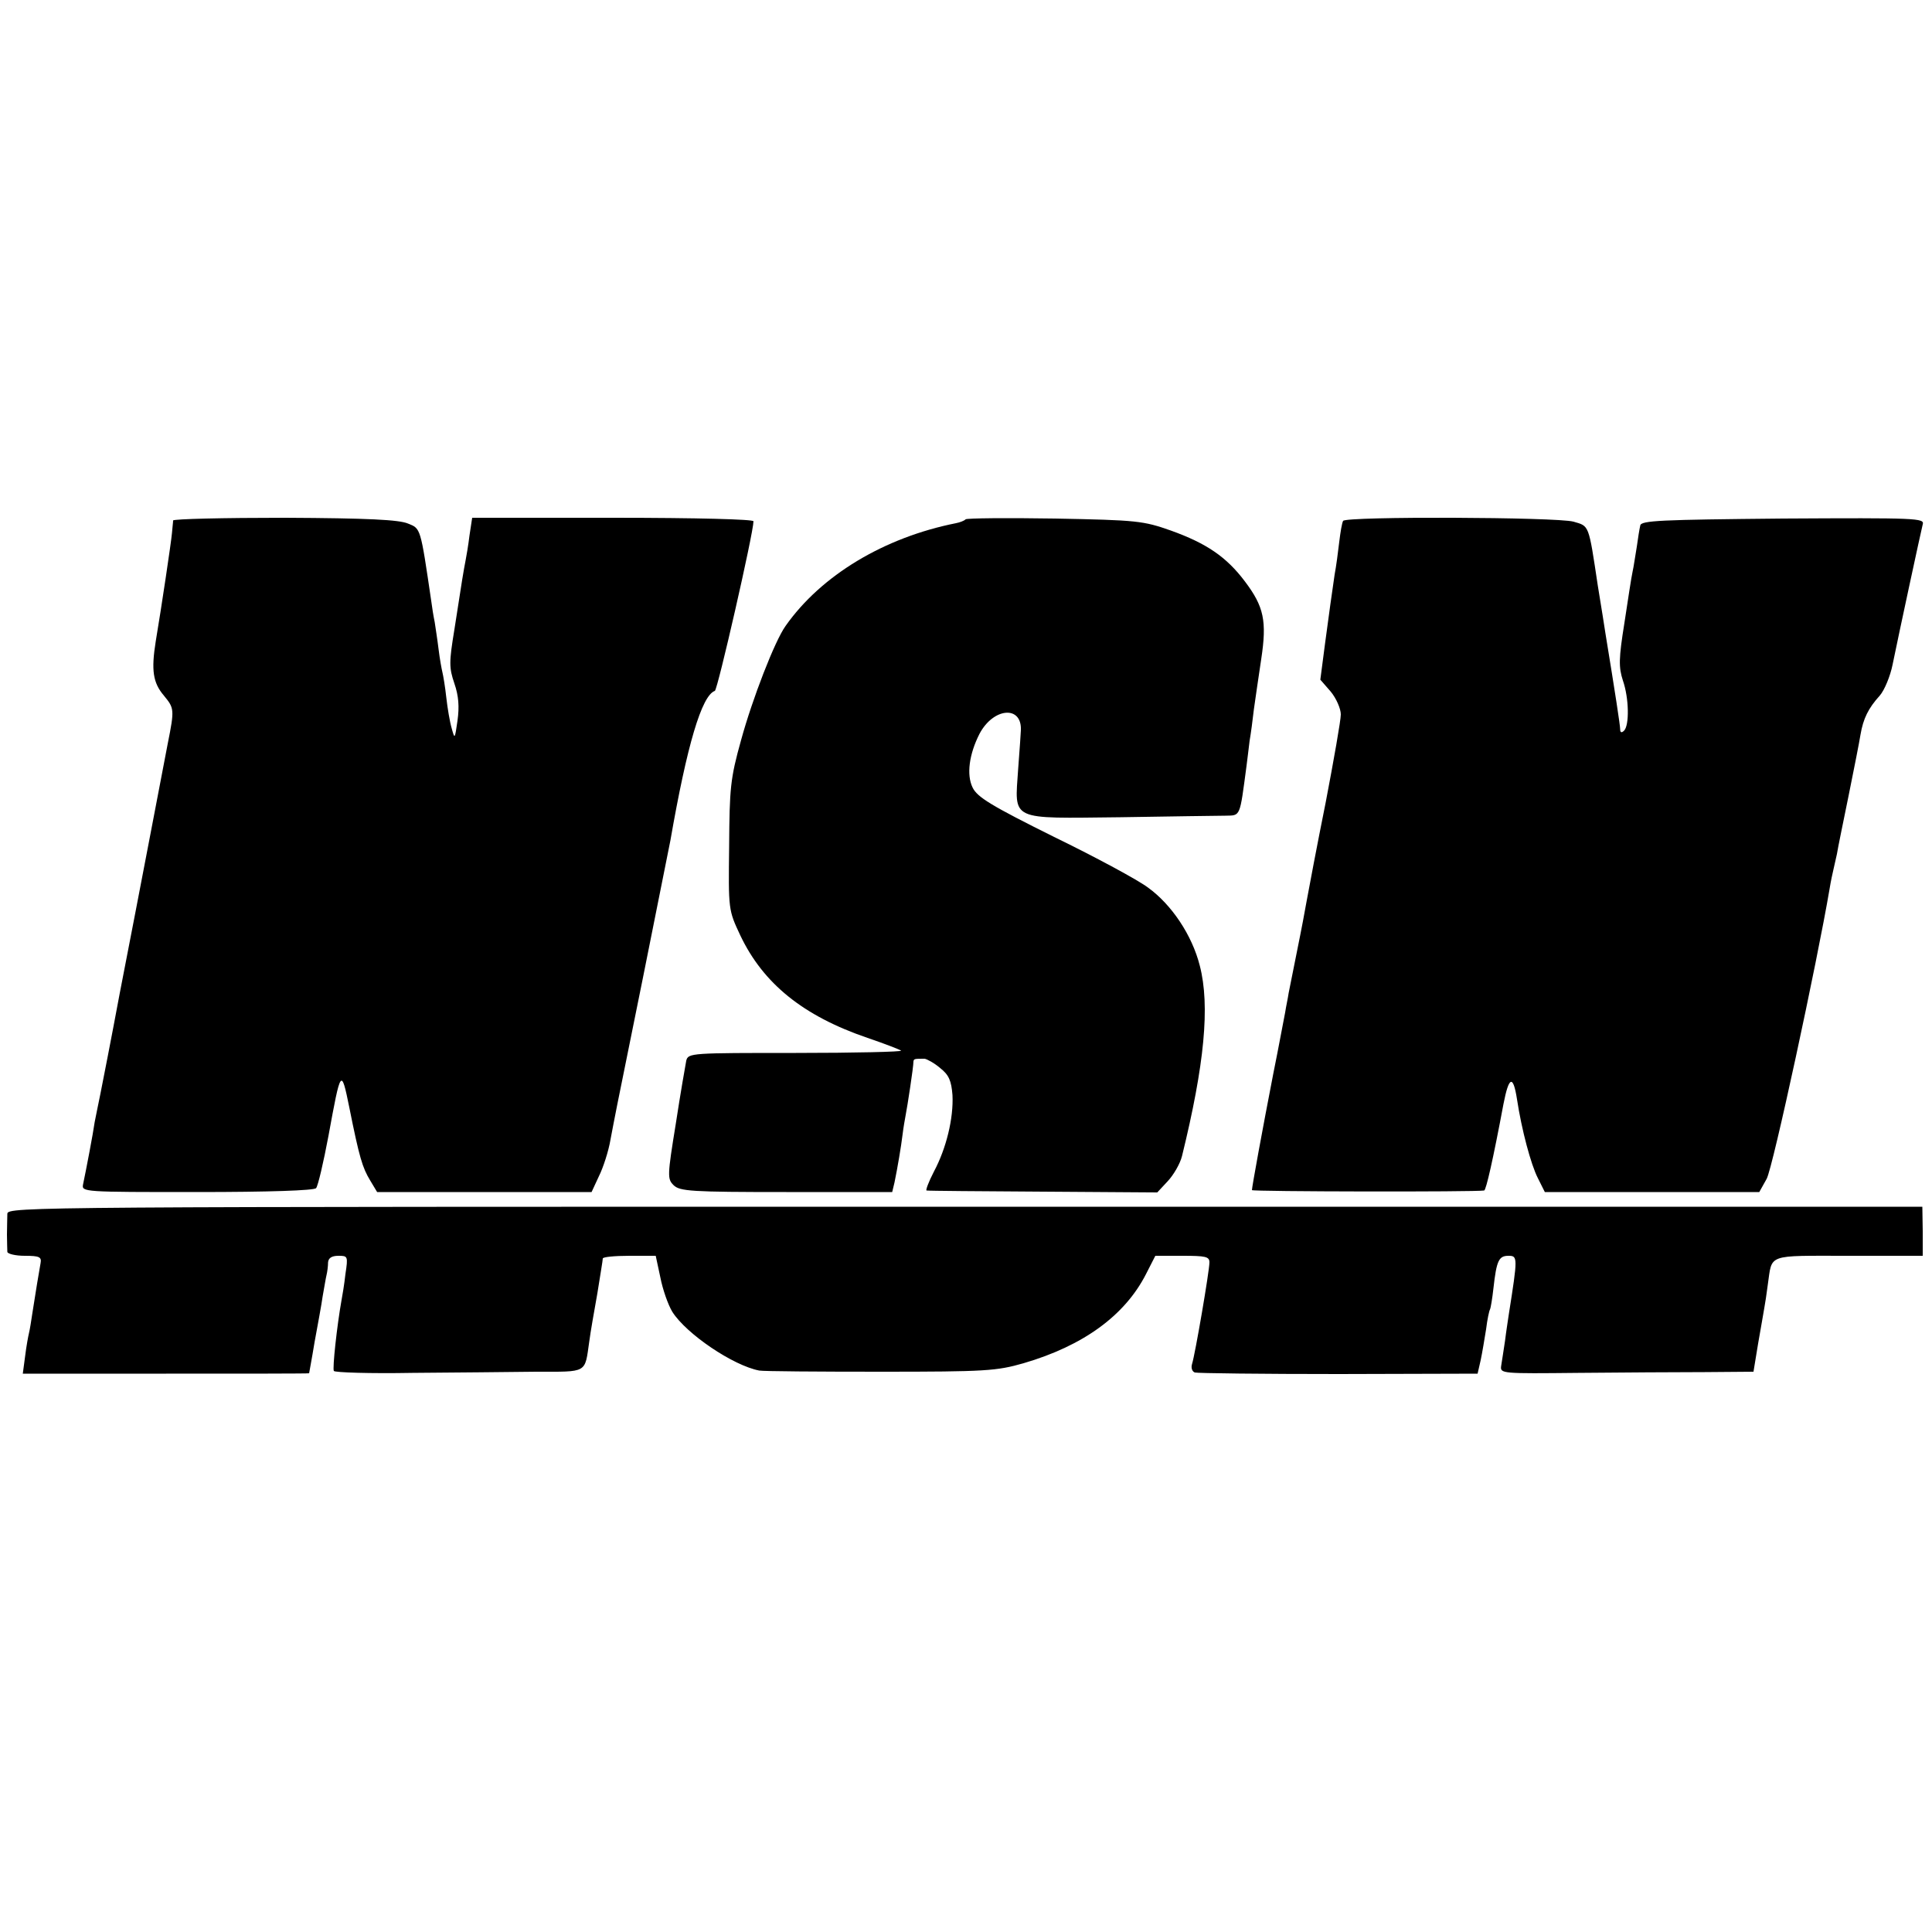 <?xml version="1.0" standalone="no"?>
<!DOCTYPE svg PUBLIC "-//W3C//DTD SVG 20010904//EN"
 "http://www.w3.org/TR/2001/REC-SVG-20010904/DTD/svg10.dtd">
<svg version="1.0" xmlns="http://www.w3.org/2000/svg"
 width="500pt" height="500pt" viewBox="0 0 500 500"
 preserveAspectRatio="xMidYMid meet">
<g transform="translate(0,500) scale(0.1,-0.1)"
fill="#000000" stroke="none">
<path d="M448 3653 c0 -5 -2 -19 -3 -33 -2 -23 -27 -191 -42 -280 -12 -75 -7
-107 21 -140 27 -33 28 -35 10 -125 -3 -16 -23 -120 -44 -230 -21 -110 -57
-297 -80 -415 -22 -118 -45 -235 -50 -260 -5 -25 -12 -58 -15 -74 -4 -29 -22
-123 -30 -161 -4 -20 0 -20 295 -20 186 0 302 4 308 10 5 6 19 66 32 135 32
175 33 177 54 74 26 -130 34 -156 54 -189 l18 -30 277 0 278 0 19 41 c11 22
25 65 30 95 13 68 6 35 84 419 36 179 68 339 71 355 43 247 81 375 115 387 7
2 100 409 100 439 0 5 -145 9 -364 9 l-364 0 -7 -46 c-3 -25 -8 -54 -10 -64
-2 -9 -6 -33 -9 -51 -3 -19 -12 -76 -20 -128 -14 -85 -14 -99 0 -140 11 -32
13 -60 8 -96 -7 -48 -7 -49 -15 -20 -5 17 -11 53 -14 80 -3 28 -8 57 -10 65
-2 8 -7 35 -10 60 -3 25 -8 56 -10 70 -3 14 -7 39 -9 55 -28 190 -27 187 -60
200 -23 10 -105 14 -318 15 -159 0 -289 -3 -290 -7z"/>
<path d="M2499 3656 c-4 -4 -15 -8 -25 -10 -186 -37 -349 -135 -441 -266 -28
-39 -86 -189 -115 -295 -28 -100 -30 -125 -31 -275 -2 -165 -2 -165 29 -231
59 -124 162 -208 329 -265 44 -15 83 -30 87 -33 4 -3 -119 -6 -272 -6 -271 0
-279 0 -284 -20 -2 -11 -15 -84 -27 -163 -22 -135 -22 -143 -6 -159 16 -16 45
-18 292 -18 l274 0 6 25 c8 39 17 92 21 125 2 17 6 39 8 50 4 20 20 123 20
138 1 7 3 7 29 7 6 -1 25 -11 40 -24 23 -18 29 -33 32 -70 3 -60 -16 -138 -48
-198 -14 -27 -22 -49 -19 -49 4 -1 140 -2 302 -3 l295 -2 27 29 c15 16 32 45
37 65 58 236 73 389 46 493 -20 79 -73 158 -134 202 -25 19 -134 78 -243 131
-163 81 -199 103 -211 128 -16 33 -9 86 18 139 36 68 110 74 107 9 0 -3 -3
-48 -7 -100 -9 -136 -25 -128 265 -125 129 2 251 4 271 4 40 1 37 -6 55 129 2
17 6 47 8 65 3 17 8 54 11 81 4 27 12 85 19 130 15 99 7 136 -42 201 -48 64
-100 99 -192 132 -71 25 -87 27 -300 31 -124 2 -228 1 -231 -2z"/>
<path d="M3476 3652 c-3 -5 -7 -29 -10 -54 -3 -26 -8 -64 -12 -85 -9 -62 -12
-83 -25 -180 l-12 -92 27 -31 c14 -17 26 -44 26 -59 0 -15 -18 -117 -39 -227
-22 -109 -44 -226 -50 -259 -6 -33 -13 -71 -16 -85 -3 -14 -7 -36 -10 -50 -5
-25 -10 -51 -20 -100 -2 -14 -7 -36 -9 -50 -3 -14 -16 -86 -31 -160 -28 -144
-55 -292 -55 -300 0 -4 580 -5 601 -1 5 1 23 80 50 224 14 72 25 76 35 12 12
-79 36 -169 54 -204 l18 -36 278 0 277 0 19 34 c16 28 131 562 163 751 3 19 8
42 10 50 2 8 6 26 9 40 2 14 16 81 30 150 14 69 28 140 31 159 7 41 20 68 50
101 12 14 27 50 33 80 18 88 73 343 78 363 5 16 -15 17 -362 15 -317 -3 -367
-5 -369 -18 -2 -8 -6 -33 -9 -55 -4 -23 -8 -52 -11 -65 -3 -13 -12 -73 -21
-132 -15 -93 -15 -115 -4 -149 16 -46 17 -116 3 -130 -6 -6 -10 -5 -10 3 0 11
-13 95 -38 248 -2 14 -11 70 -20 125 -24 160 -22 153 -63 165 -44 12 -588 14
-596 2z"/>
<path d="M19 1859 c0 -11 -1 -35 -1 -54 0 -19 1 -39 1 -45 1 -5 21 -10 45 -10
38 0 44 -3 41 -19 -4 -22 -13 -76 -21 -128 -3 -21 -7 -45 -9 -53 -2 -8 -7 -35
-10 -60 l-6 -45 371 0 c203 0 370 0 370 1 0 1 7 37 14 80 8 44 18 97 21 119 4
22 8 47 10 55 2 8 4 23 4 33 1 11 9 17 27 17 24 0 25 -1 18 -47 -3 -27 -8 -57
-10 -67 -12 -67 -24 -178 -20 -184 2 -4 94 -7 203 -5 109 1 253 2 320 3 135 0
126 -5 138 78 3 24 13 80 21 125 7 45 14 85 14 90 0 4 31 7 69 7 l68 0 12 -56
c6 -31 20 -71 31 -89 36 -57 157 -139 225 -152 11 -2 152 -3 314 -3 272 0 300
2 370 22 154 45 262 123 317 231 l24 47 70 0 c60 0 70 -2 70 -17 0 -22 -37
-238 -45 -263 -3 -10 0 -19 7 -22 7 -2 175 -4 373 -4 l359 1 8 35 c4 19 10 55
14 80 3 25 8 48 10 51 2 4 6 28 9 55 8 72 14 84 39 84 24 0 24 -4 1 -150 -2
-14 -7 -45 -10 -70 -4 -25 -8 -54 -10 -65 -3 -20 2 -20 199 -18 110 1 258 2
328 2 l126 1 12 73 c7 39 14 81 16 92 2 10 6 37 9 60 12 81 -6 75 209 75 l192
0 0 64 -1 63 -2477 0 c-2409 0 -2478 0 -2479 -18z"/>
</g>
</svg>
